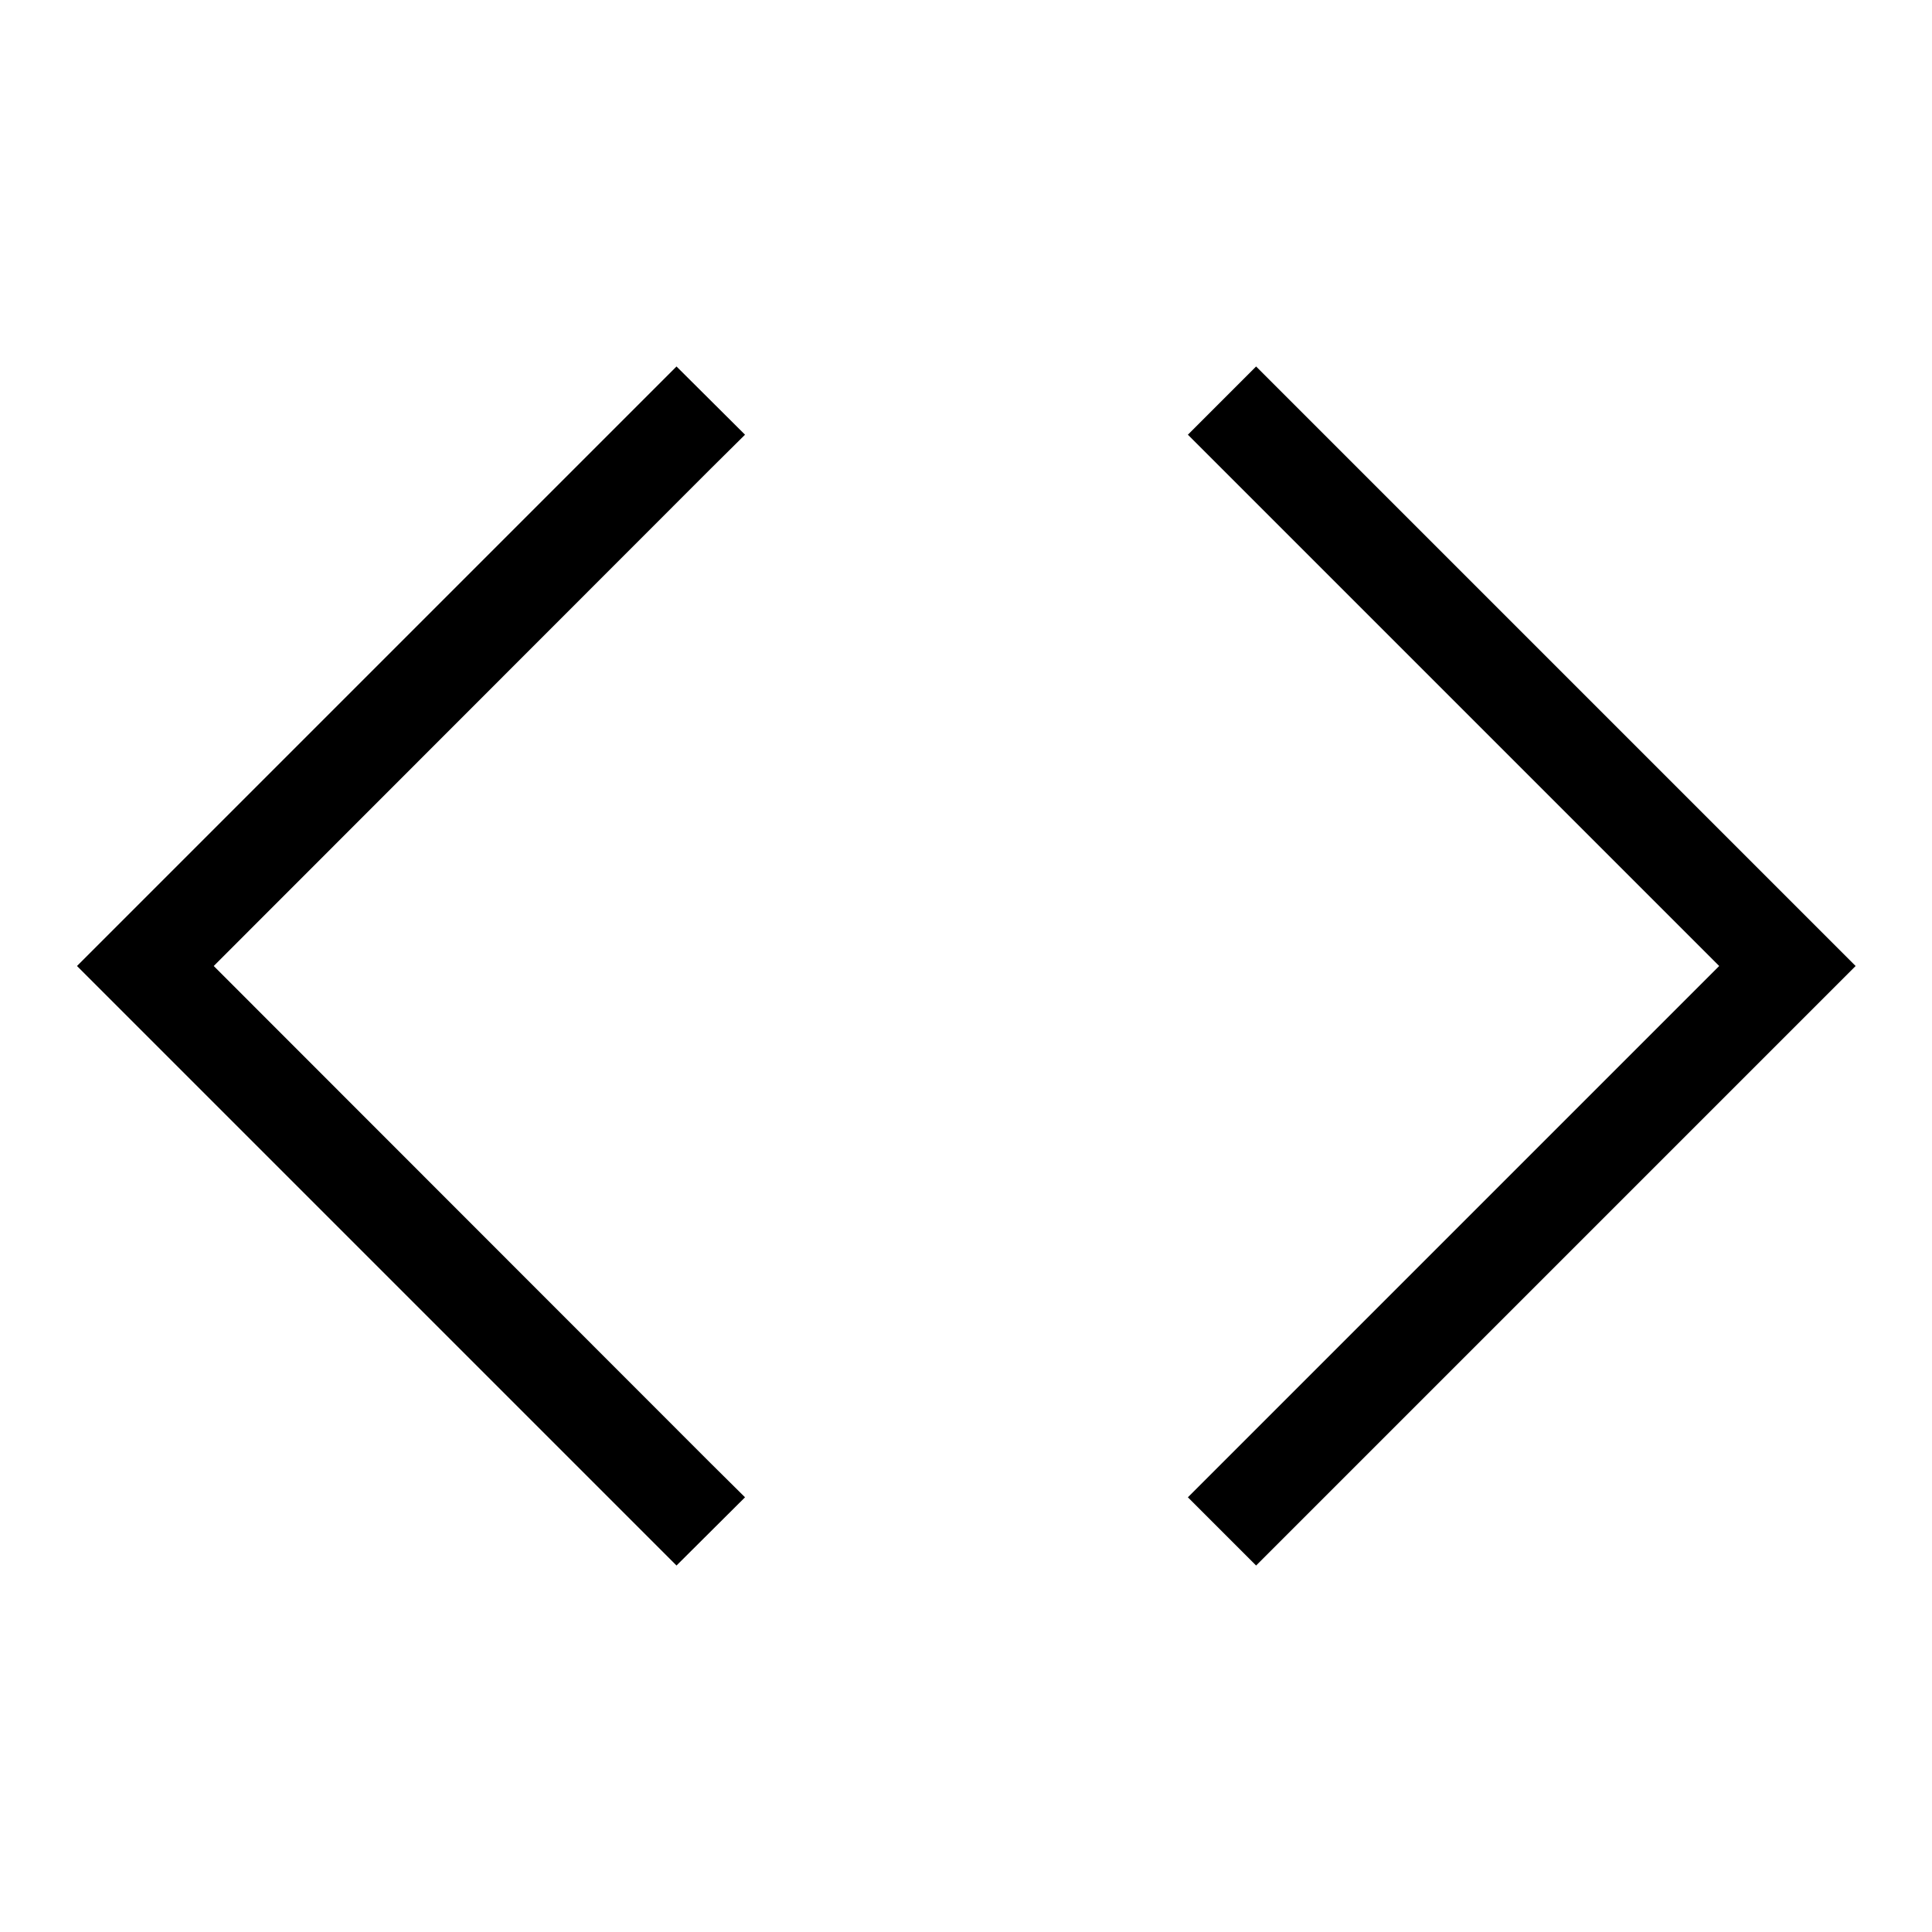 <svg xmlns="http://www.w3.org/2000/svg" viewBox="0 0 640 640"><!--! Font Awesome Pro 7.1.0 by @fontawesome - https://fontawesome.com License - https://fontawesome.com/license (Commercial License) Copyright 2025 Fonticons, Inc. --><path fill="currentColor" d="M235.4 155.3L246.8 144L224.1 121.4L36.8 308.7L25.5 320L36.8 331.3L212.8 507.3L224.1 518.6L246.8 496L235.4 484.7L70.8 320L235.4 155.3zM404.8 155.3L569.5 320L393.5 496L416.1 518.6L427.4 507.3L603.4 331.3L614.7 320L603.4 308.7L427.4 132.7L416.1 121.4L393.5 144L404.8 155.3z"/></svg>
